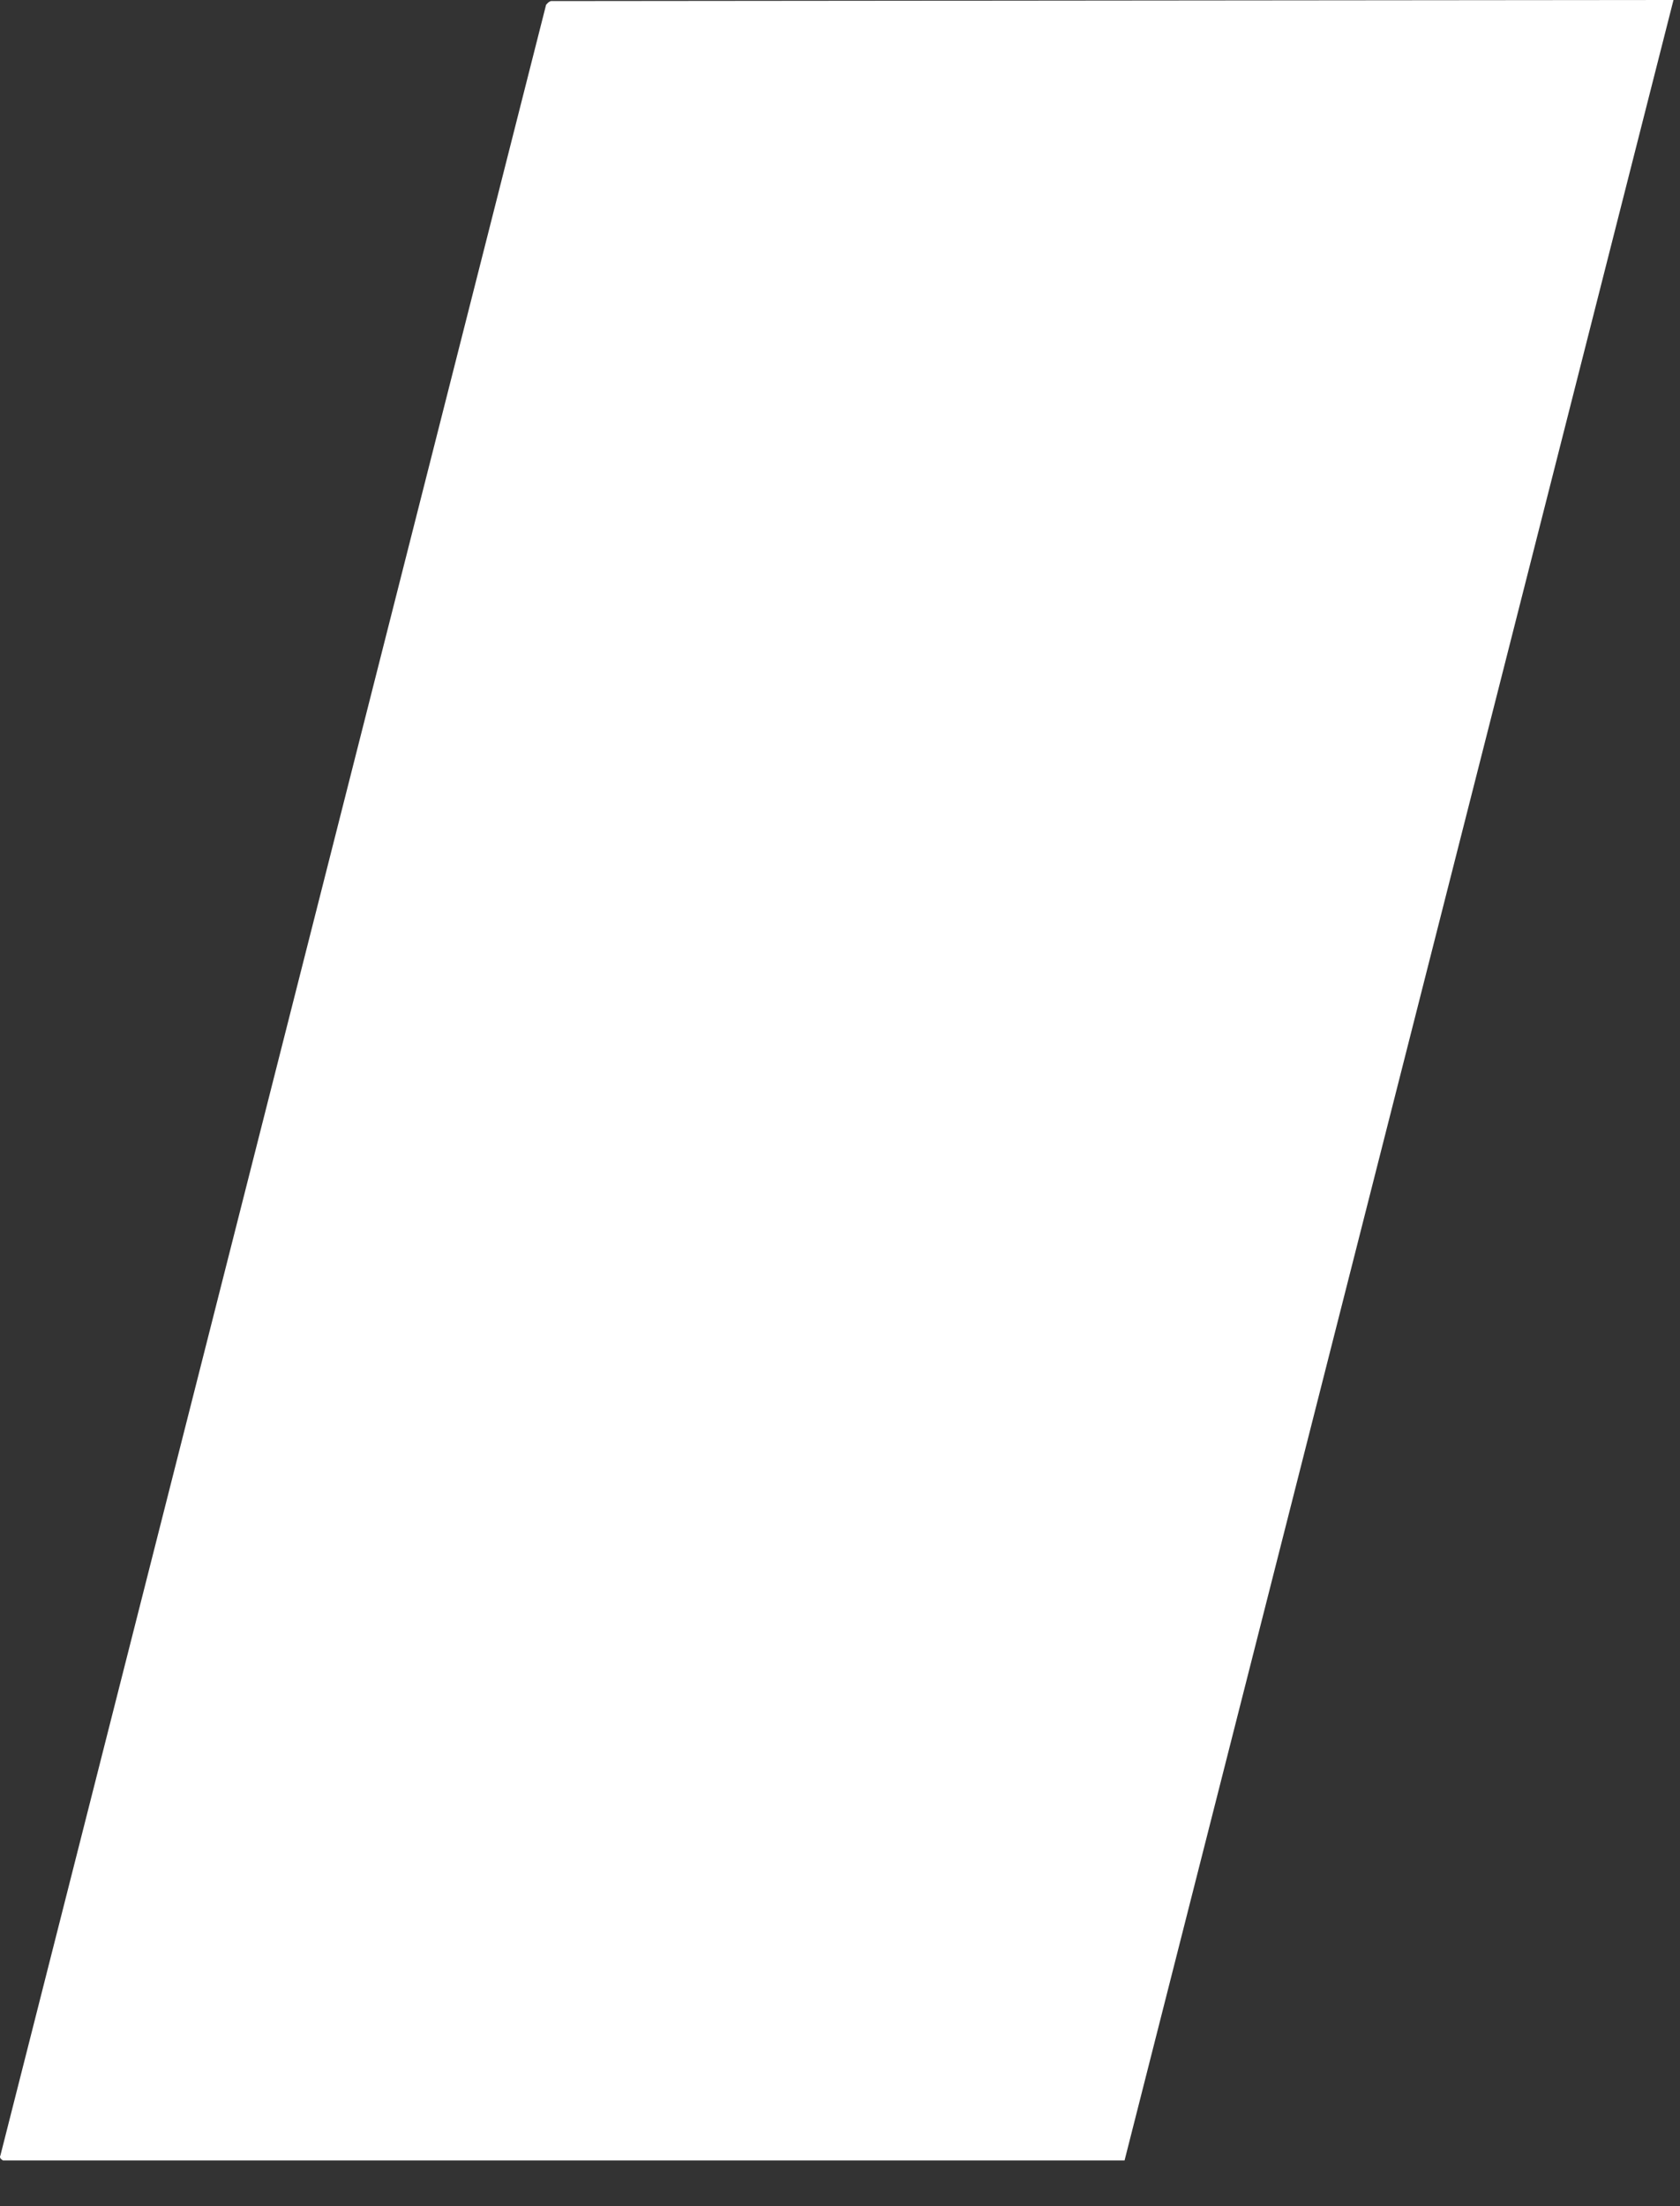 <?xml version="1.0" encoding="utf-8"?>
<svg xmlns="http://www.w3.org/2000/svg" fill="none" height="100%" overflow="visible" preserveAspectRatio="none" style="display: block;" viewBox="0 0 16 21" width="100%">
<rect x="0" y="0" width="16" height="21" fill="#333333" stroke="none"/>
<path d="M15.938 0C14.188 6.879 12.451 13.72 10.71 20.565H0.028C0.028 20.565 0.007 20.551 0.004 20.544C0.001 20.538 -0.003 20.527 0.004 20.517C1.737 13.689 3.471 6.865 5.201 0.045C5.211 0.034 5.218 0.027 5.225 0.021C5.232 0.017 5.242 0.01 5.249 0.01C8.726 0.007 12.2 0.003 15.677 0C15.756 0 15.835 0 15.942 0H15.938Z" fill="white" id="Vector"/>
</svg>